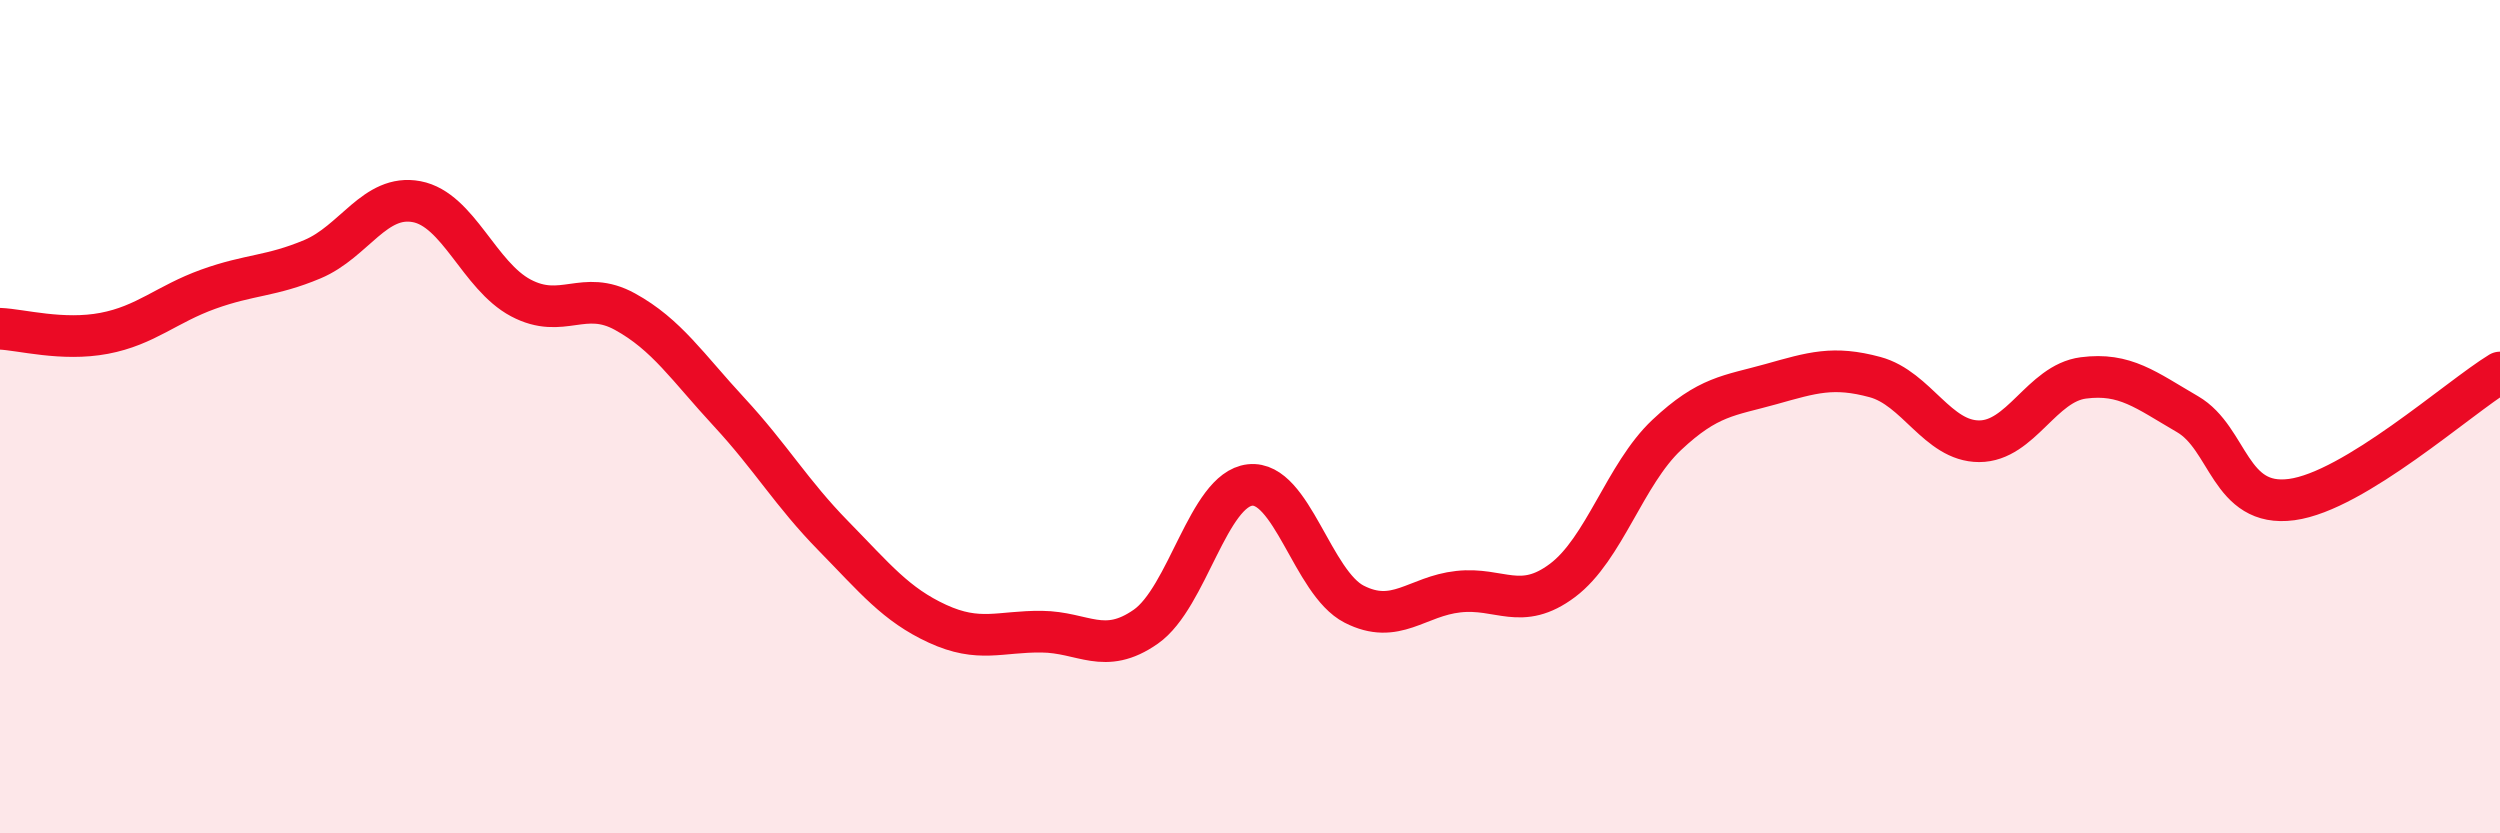 
    <svg width="60" height="20" viewBox="0 0 60 20" xmlns="http://www.w3.org/2000/svg">
      <path
        d="M 0,7.89 C 0.5,7.91 1.5,8.19 2.5,8 C 3.5,7.81 4,7.3 5,6.94 C 6,6.58 6.5,6.64 7.5,6.22 C 8.5,5.8 9,4.65 10,4.84 C 11,5.03 11.5,6.62 12.5,7.15 C 13.5,7.68 14,6.93 15,7.48 C 16,8.03 16.5,8.81 17.5,9.89 C 18.5,10.97 19,11.84 20,12.86 C 21,13.88 21.5,14.51 22.5,14.97 C 23.5,15.43 24,15.15 25,15.16 C 26,15.17 26.5,15.74 27.5,15.04 C 28.5,14.34 29,11.75 30,11.64 C 31,11.53 31.5,13.99 32.5,14.5 C 33.5,15.01 34,14.31 35,14.2 C 36,14.09 36.5,14.68 37.5,13.93 C 38.5,13.18 39,11.38 40,10.44 C 41,9.5 41.5,9.5 42.5,9.22 C 43.5,8.94 44,8.78 45,9.05 C 46,9.32 46.5,10.59 47.5,10.59 C 48.5,10.59 49,9.2 50,9.07 C 51,8.94 51.5,9.36 52.5,9.94 C 53.5,10.52 53.5,12.19 55,11.99 C 56.5,11.79 59,9.55 60,8.94L60 20L0 20Z"
        fill="#EB0A25"
        opacity="0.1"
        stroke-linecap="round"
        stroke-linejoin="round"
      />
      <path
        d="M 0,7.89 C 0.5,7.91 1.5,8.19 2.5,8 C 3.5,7.81 4,7.3 5,6.94 C 6,6.58 6.5,6.64 7.5,6.22 C 8.5,5.8 9,4.65 10,4.84 C 11,5.03 11.5,6.62 12.5,7.15 C 13.5,7.68 14,6.93 15,7.48 C 16,8.03 16.5,8.81 17.5,9.89 C 18.5,10.97 19,11.84 20,12.86 C 21,13.88 21.5,14.51 22.5,14.97 C 23.5,15.43 24,15.15 25,15.16 C 26,15.17 26.5,15.74 27.5,15.04 C 28.5,14.34 29,11.75 30,11.64 C 31,11.53 31.5,13.99 32.5,14.5 C 33.5,15.01 34,14.31 35,14.2 C 36,14.09 36.5,14.68 37.5,13.93 C 38.5,13.18 39,11.38 40,10.44 C 41,9.5 41.5,9.5 42.5,9.22 C 43.5,8.94 44,8.78 45,9.05 C 46,9.32 46.5,10.59 47.5,10.59 C 48.5,10.59 49,9.2 50,9.07 C 51,8.94 51.5,9.36 52.5,9.94 C 53.5,10.52 53.5,12.19 55,11.99 C 56.5,11.79 59,9.55 60,8.94"
        stroke="#EB0A25"
        stroke-width="1"
        fill="none"
        stroke-linecap="round"
        stroke-linejoin="round"
      />
    </svg>
  